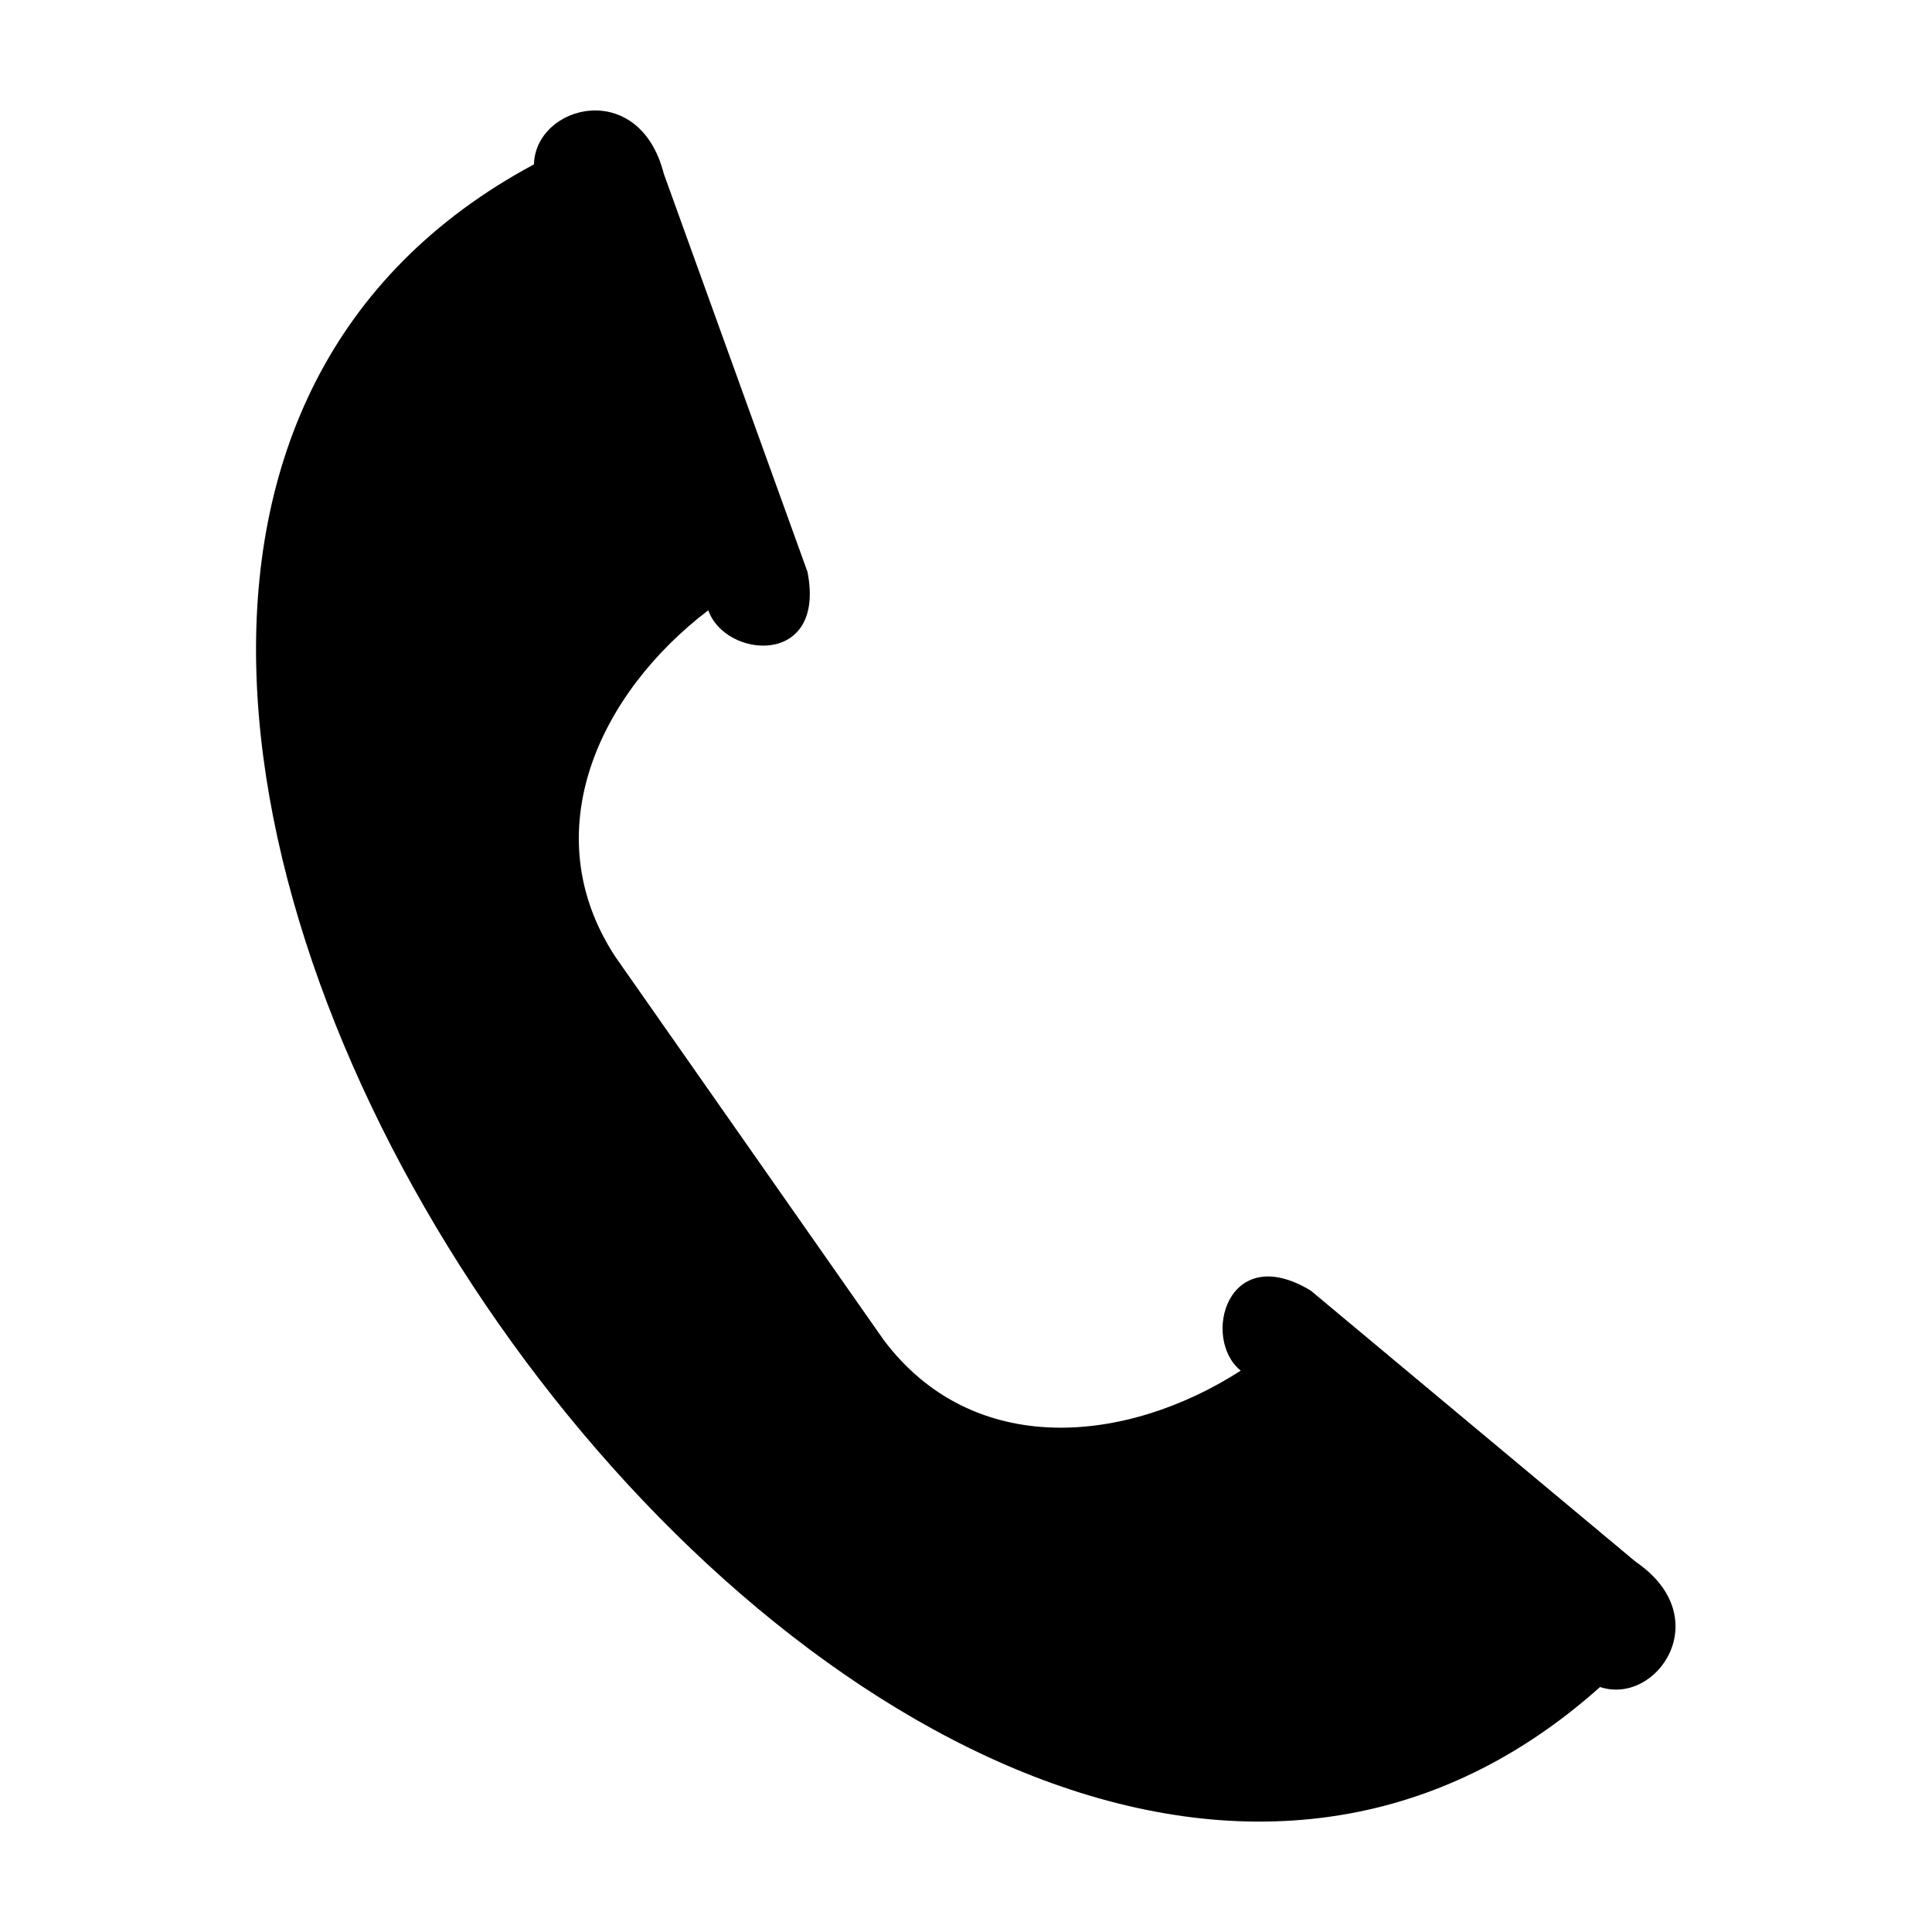 <?xml version="1.0" encoding="UTF-8"?>
<!-- The Best Svg Icon site in the world: iconSvg.co, Visit us! https://iconsvg.co -->
<svg fill="#000000" width="800px" height="800px" version="1.1" viewBox="144 144 512 512" xmlns="http://www.w3.org/2000/svg">
 <path d="m307 397.45c-21.547-33.039-4.039-69.836 24.707-91.723 4.41 12.812 31.281 15.176 26.285-10.18l-38.078-105.5c-6.484-25.414-33.961-18.359-34.418-2.481-217.55 116.77 98.41 568 282.54 403.51 15.074 5 31.105-18.406 9.438-33.188l-86.109-71.863c-22.113-13.371-29.086 12.688-18.555 21.215-30.402 19.531-70.965 23.391-94.637-8.152l-71.176-101.64z" fill-rule="evenodd"/>
</svg>